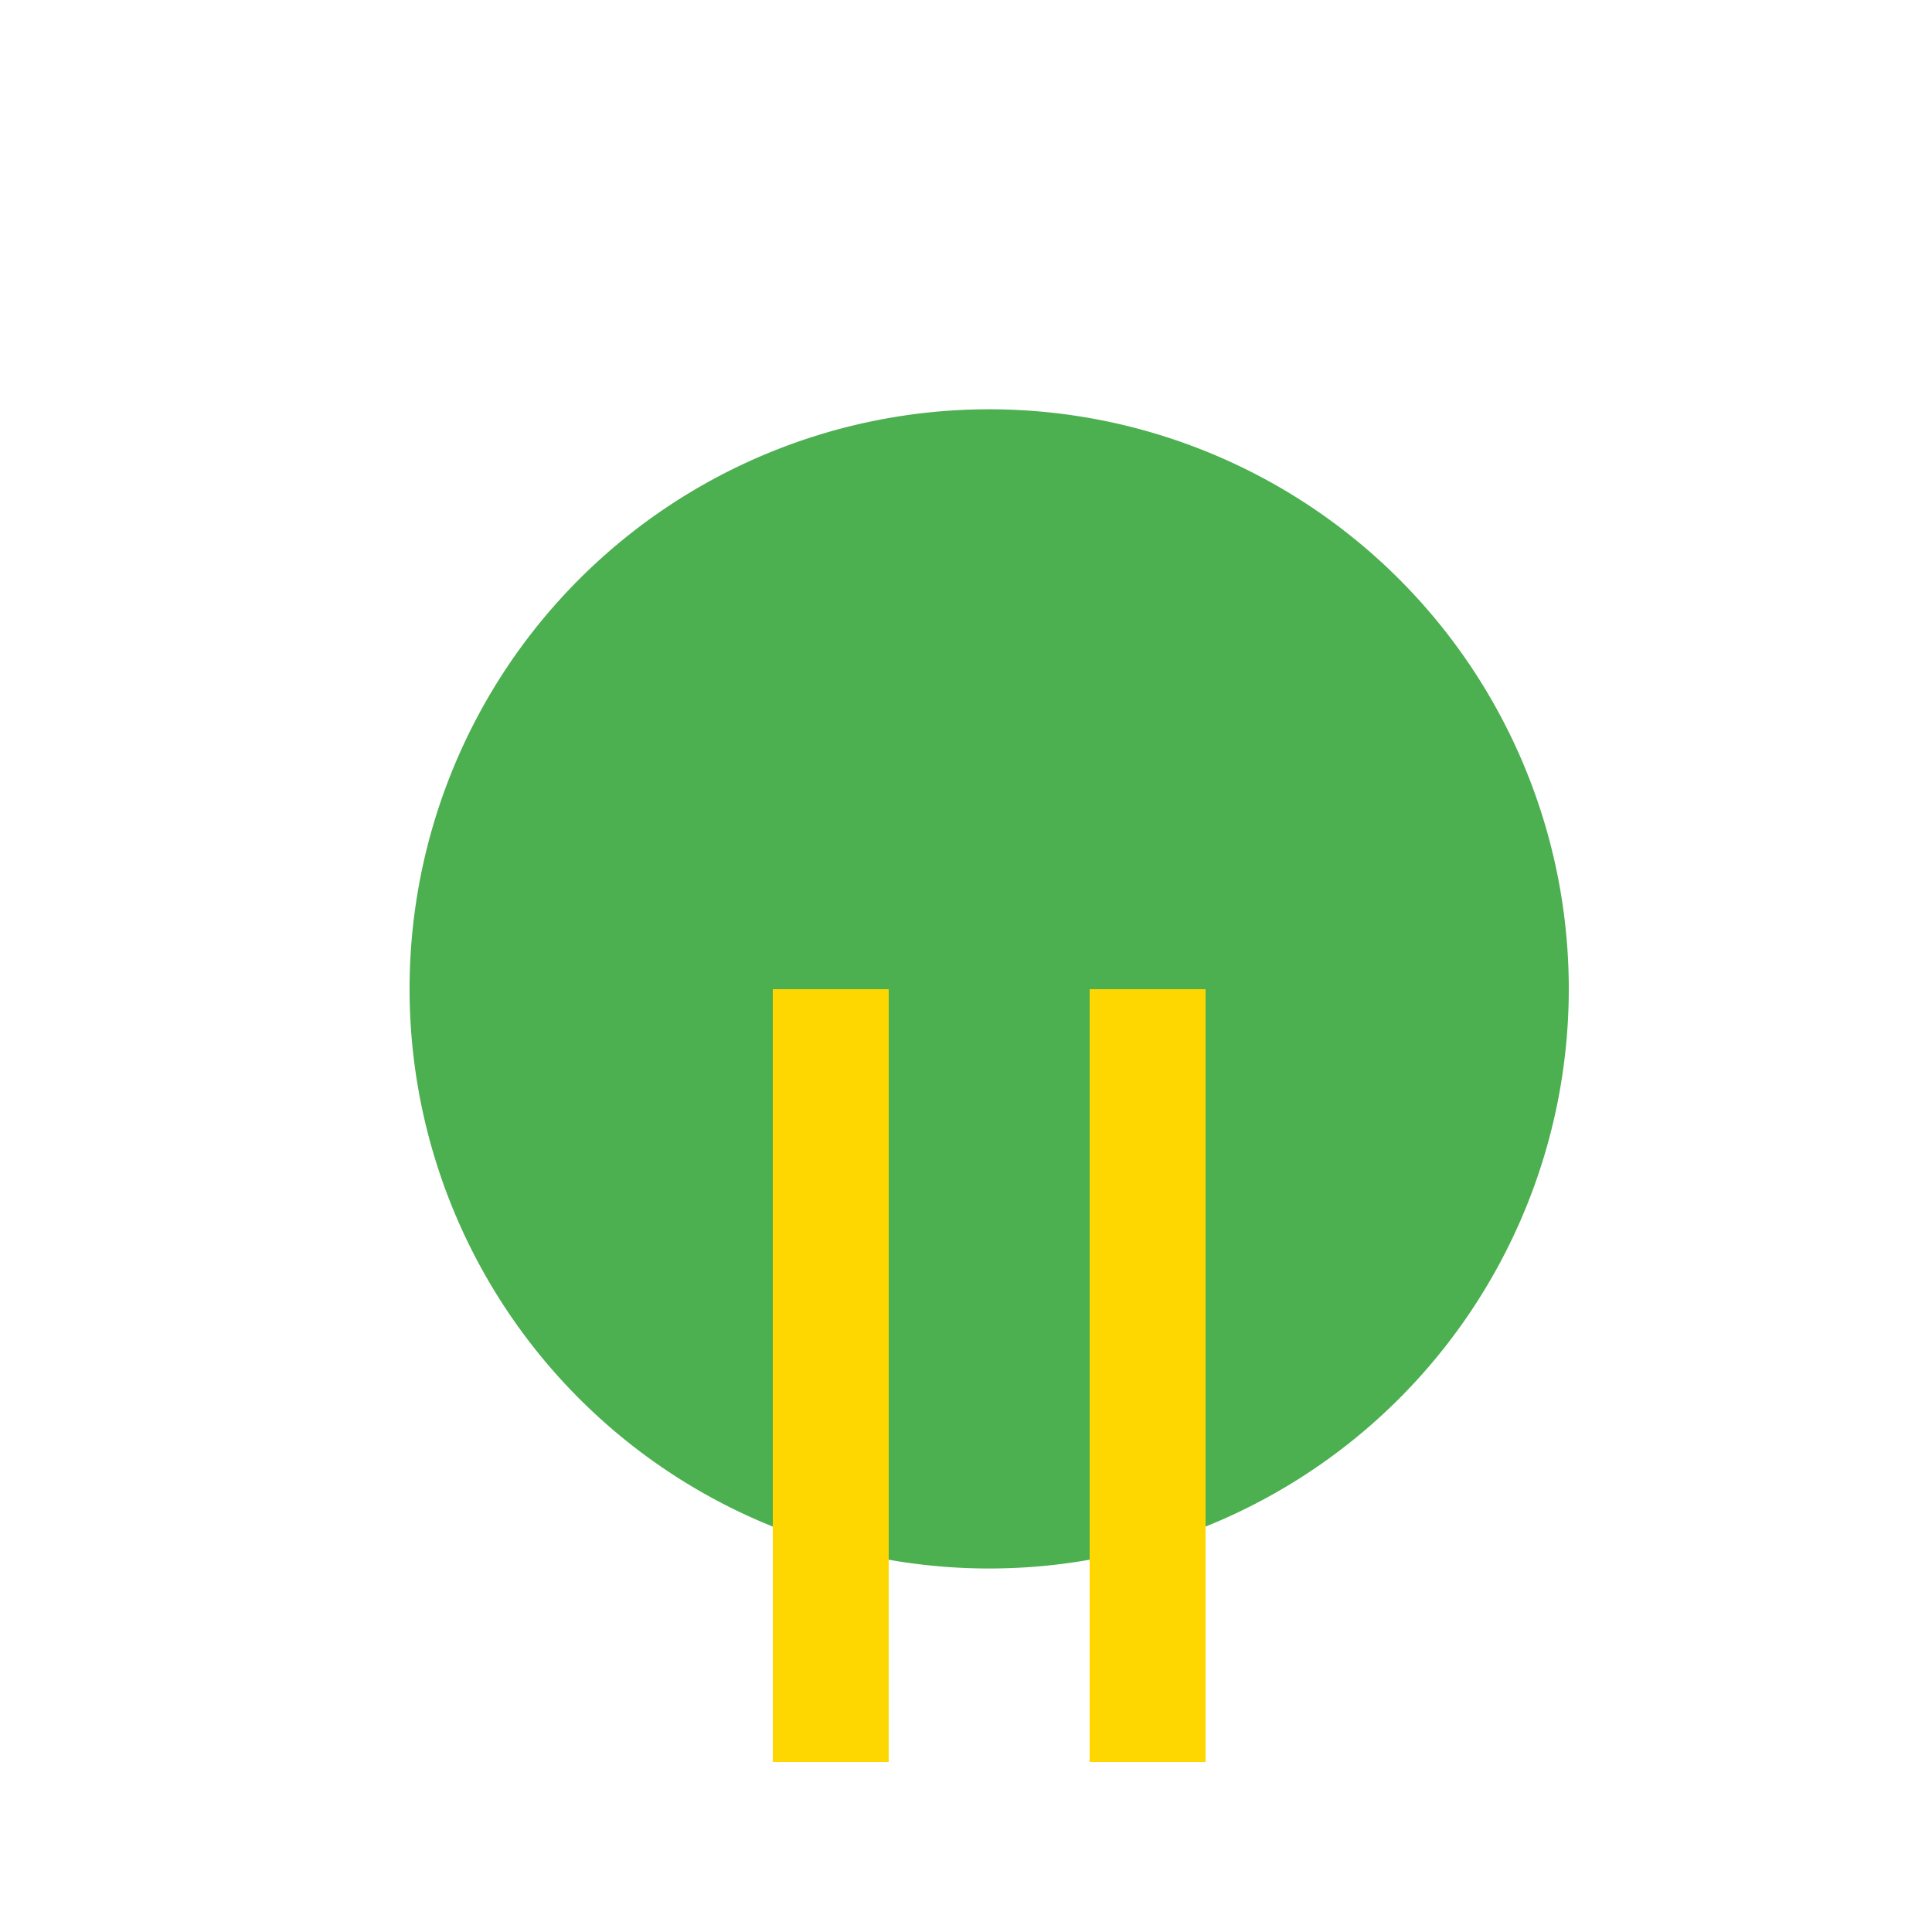 <!--

Generated by DrawGPT.
Free, open source, AI generated images in SVG, PNG, and HTML Canvas format.
https://drawgpt.ai

Created: 2024-02-08T03:13:21.617Z
Link: https://drawgpt.ai/prompt/161738/

-->
<svg xmlns="http://www.w3.org/2000/svg" xmlns:xlink="http://www.w3.org/1999/xlink" width="500" height="500"><defs/><g><path fill="#4CAF50" stroke="none" paint-order="stroke fill markers" d=" M 406 256 A 150 150 0 1 1 406 255.85"/><rect fill="#FFD700" stroke="none" x="200" y="256" width="30" height="200"/><rect fill="#FFD700" stroke="none" x="282" y="256" width="30" height="200"/></g></svg>